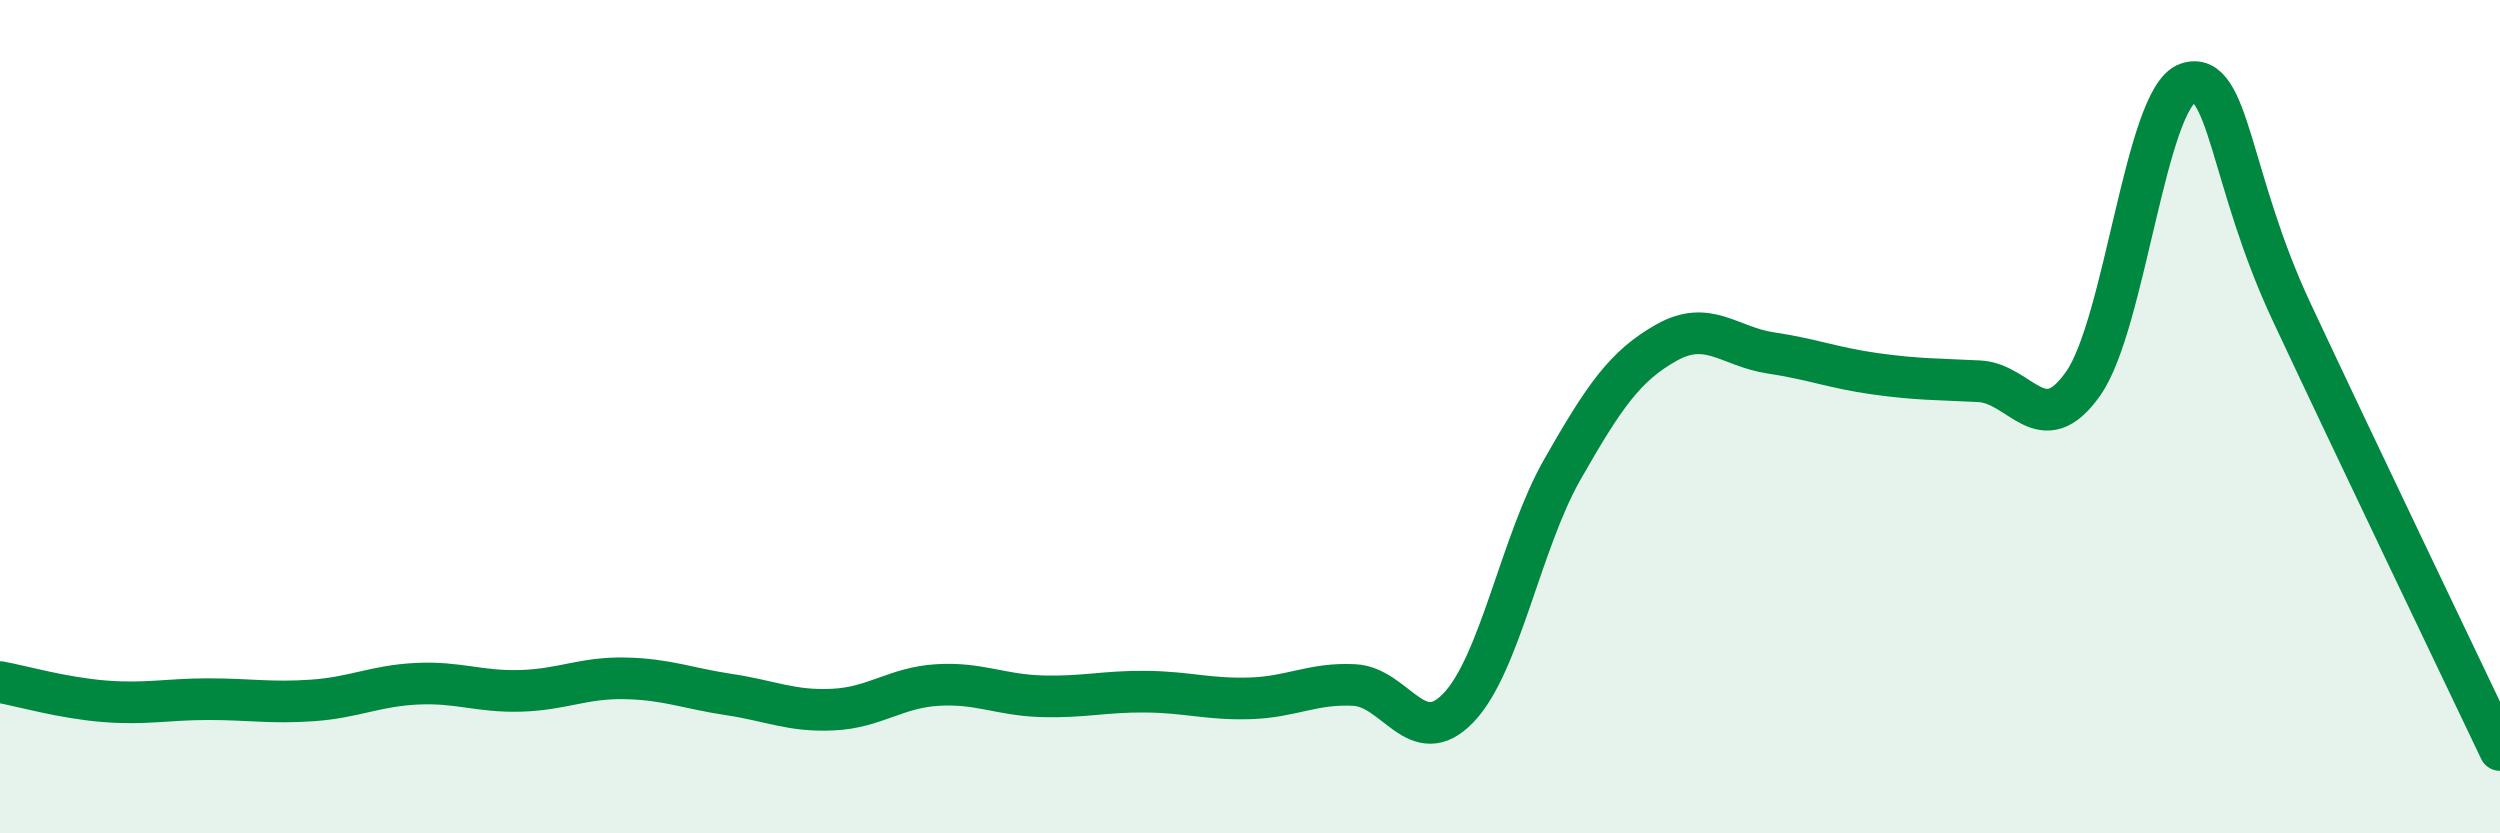 
    <svg width="60" height="20" viewBox="0 0 60 20" xmlns="http://www.w3.org/2000/svg">
      <path
        d="M 0,16.37 C 0.5,16.46 1.5,16.75 2.5,16.83 C 3.5,16.91 4,16.78 5,16.78 C 6,16.78 6.5,16.88 7.5,16.81 C 8.5,16.74 9,16.46 10,16.41 C 11,16.36 11.5,16.61 12.5,16.58 C 13.5,16.55 14,16.26 15,16.28 C 16,16.3 16.5,16.52 17.5,16.67 C 18.5,16.82 19,17.08 20,17.03 C 21,16.98 21.5,16.5 22.5,16.44 C 23.5,16.38 24,16.68 25,16.71 C 26,16.74 26.5,16.59 27.5,16.6 C 28.5,16.61 29,16.79 30,16.76 C 31,16.73 31.5,16.39 32.5,16.44 C 33.5,16.49 34,18.03 35,16.99 C 36,15.95 36.5,13.01 37.5,11.26 C 38.5,9.51 39,8.78 40,8.22 C 41,7.66 41.5,8.32 42.5,8.47 C 43.5,8.62 44,8.83 45,8.97 C 46,9.11 46.5,9.1 47.5,9.15 C 48.5,9.2 49,10.63 50,9.2 C 51,7.77 51.5,2.34 52.5,2 C 53.5,1.66 53.5,4.29 55,7.49 C 56.5,10.69 59,15.9 60,18L60 20L0 20Z"
        fill="#008740"
        opacity="0.1"
        stroke-linecap="round"
        stroke-linejoin="round"
      />
      <path
        d="M 0,16.37 C 0.5,16.46 1.5,16.75 2.5,16.83 C 3.5,16.91 4,16.78 5,16.78 C 6,16.78 6.5,16.88 7.5,16.81 C 8.5,16.74 9,16.46 10,16.41 C 11,16.36 11.5,16.61 12.5,16.58 C 13.5,16.55 14,16.26 15,16.28 C 16,16.3 16.5,16.52 17.5,16.67 C 18.5,16.82 19,17.08 20,17.03 C 21,16.98 21.5,16.5 22.5,16.44 C 23.5,16.38 24,16.68 25,16.71 C 26,16.74 26.5,16.59 27.5,16.6 C 28.5,16.61 29,16.79 30,16.76 C 31,16.73 31.5,16.39 32.5,16.44 C 33.5,16.49 34,18.03 35,16.99 C 36,15.95 36.5,13.01 37.5,11.26 C 38.5,9.51 39,8.78 40,8.22 C 41,7.66 41.5,8.32 42.5,8.47 C 43.5,8.62 44,8.83 45,8.97 C 46,9.11 46.5,9.1 47.5,9.15 C 48.5,9.2 49,10.63 50,9.2 C 51,7.77 51.5,2.34 52.5,2 C 53.5,1.66 53.5,4.29 55,7.49 C 56.5,10.69 59,15.9 60,18"
        stroke="#008740"
        stroke-width="1"
        fill="none"
        stroke-linecap="round"
        stroke-linejoin="round"
      />
    </svg>
  